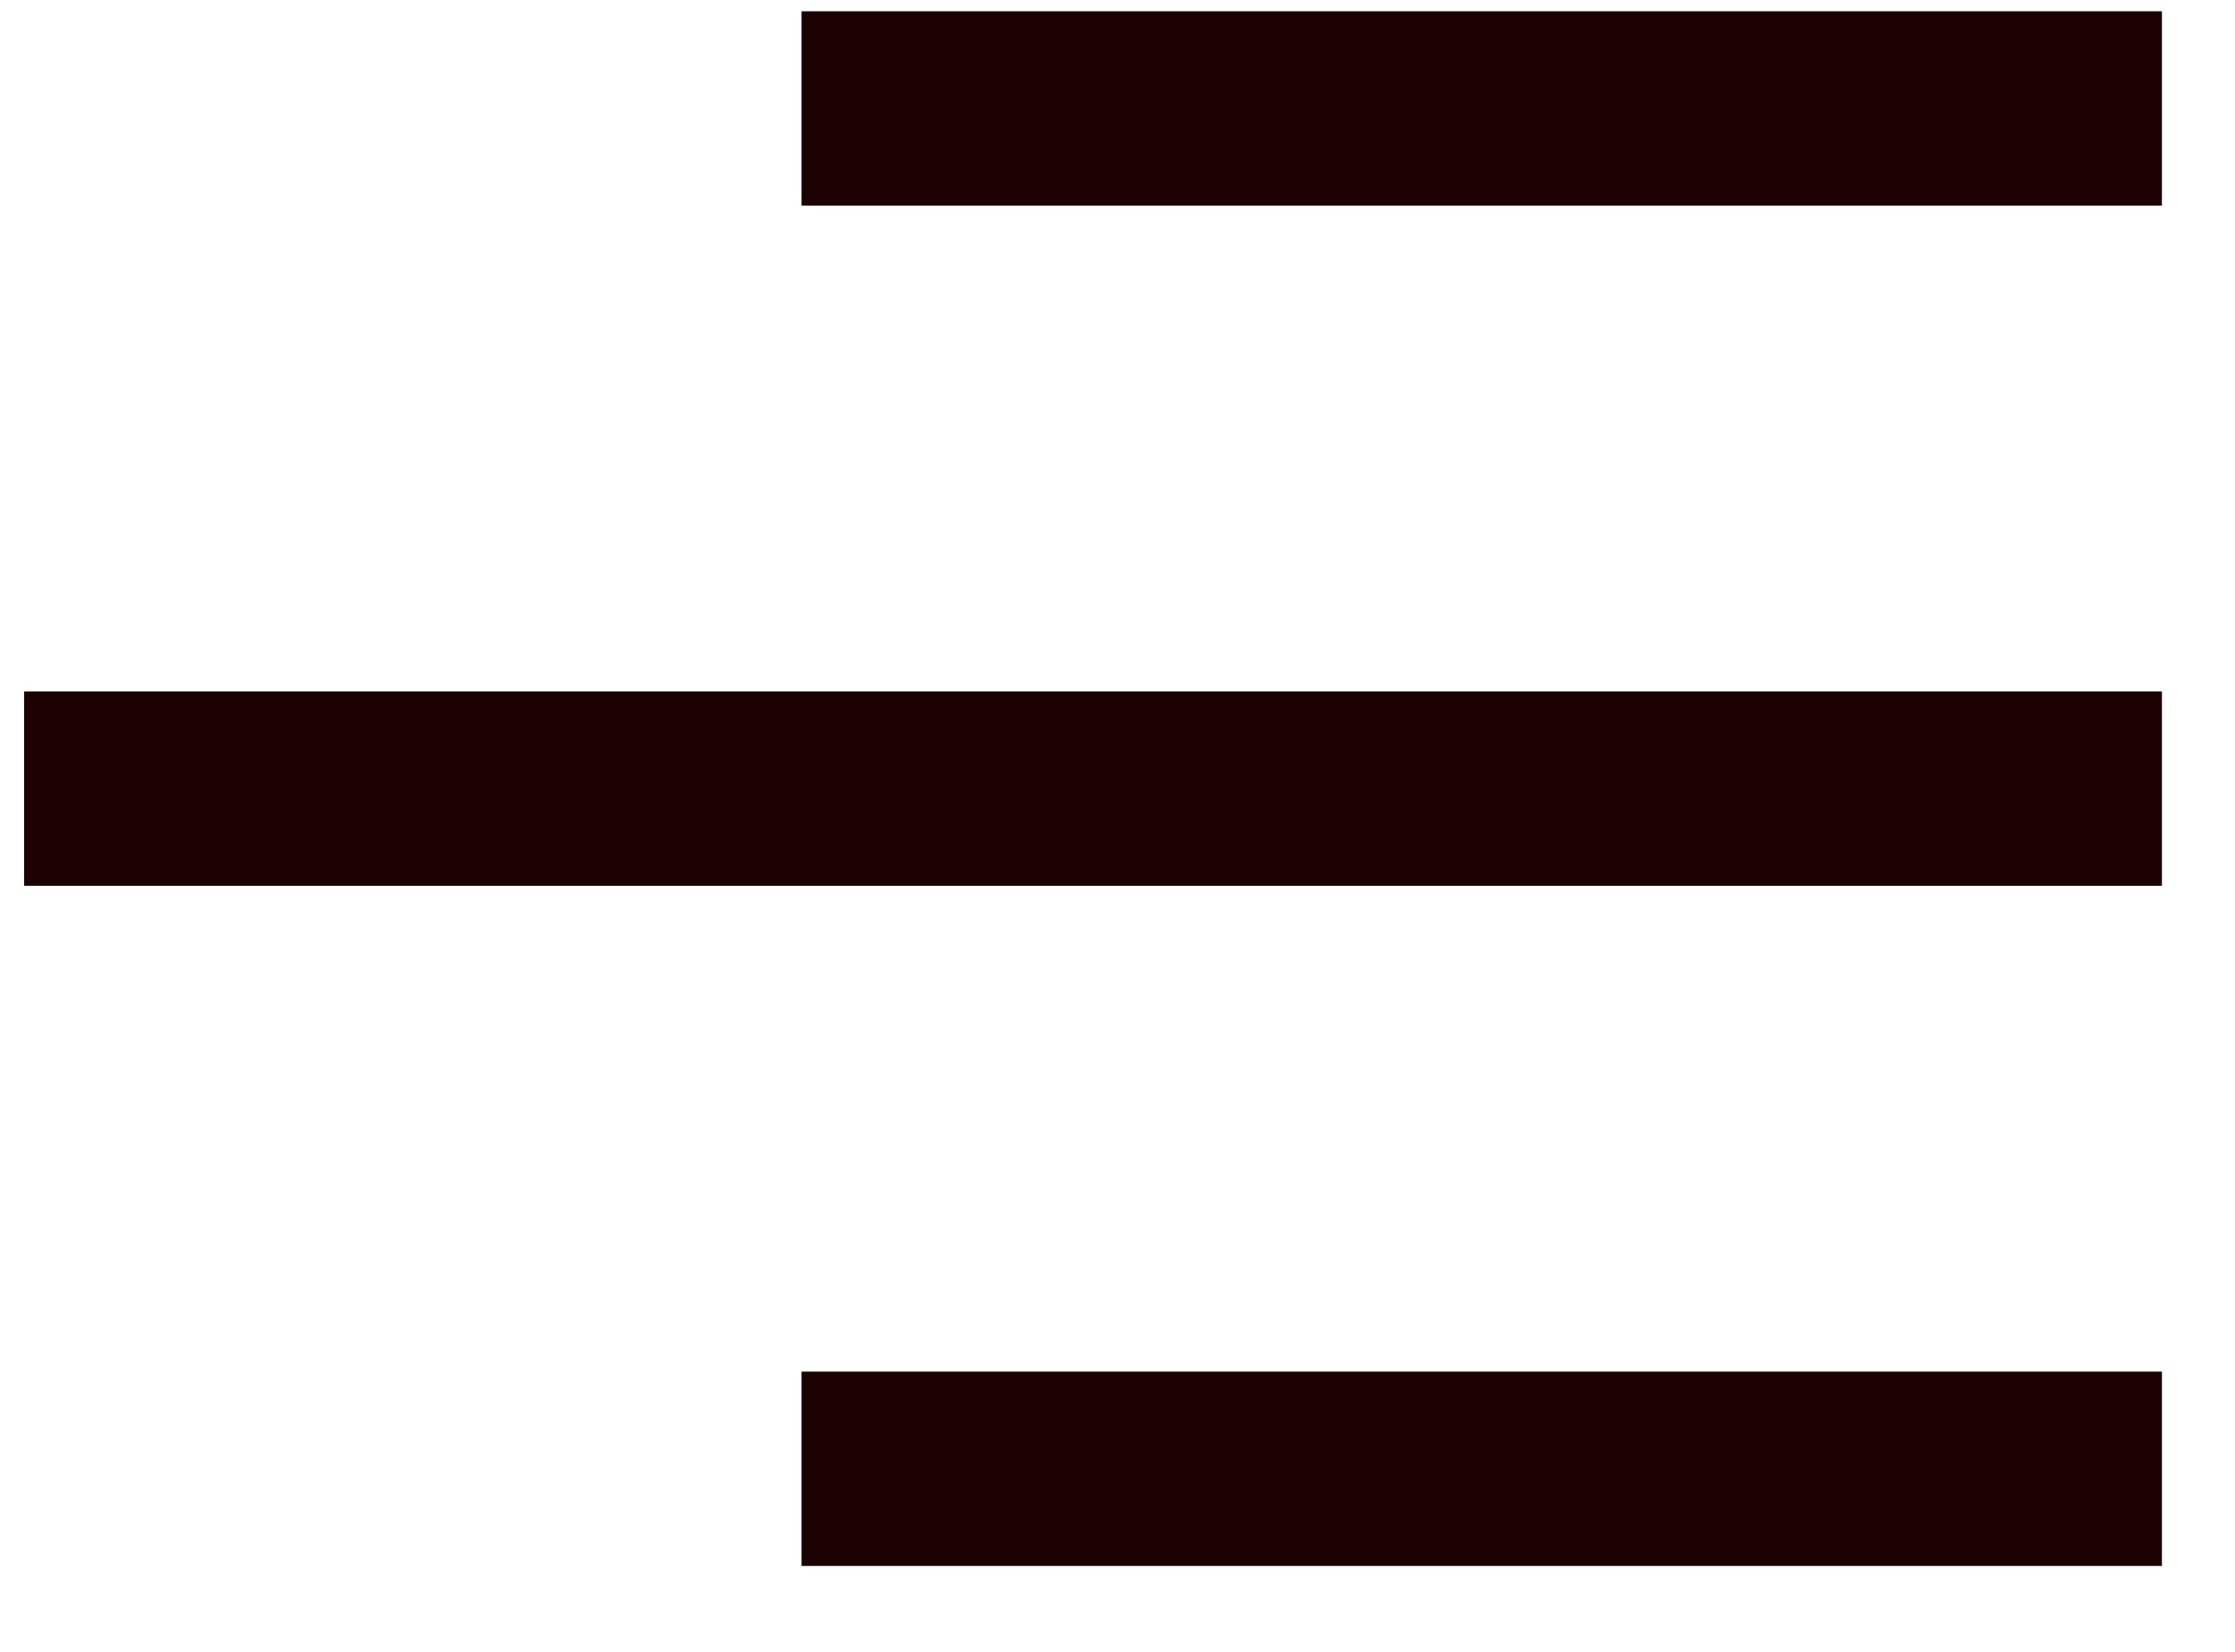 <svg width="23" height="17" viewBox="0 0 23 17" fill="none" xmlns="http://www.w3.org/2000/svg">
<line x1="8.248" y1="1.116" x2="22.248" y2="1.116" stroke="#1B0101" stroke-width="2"/>
<line x1="8.248" y1="15.116" x2="22.248" y2="15.116" stroke="#1B0101" stroke-width="2"/>
<line x1="0.248" y1="8.116" x2="22.248" y2="8.116" stroke="#1B0101" stroke-width="2"/>
</svg>
